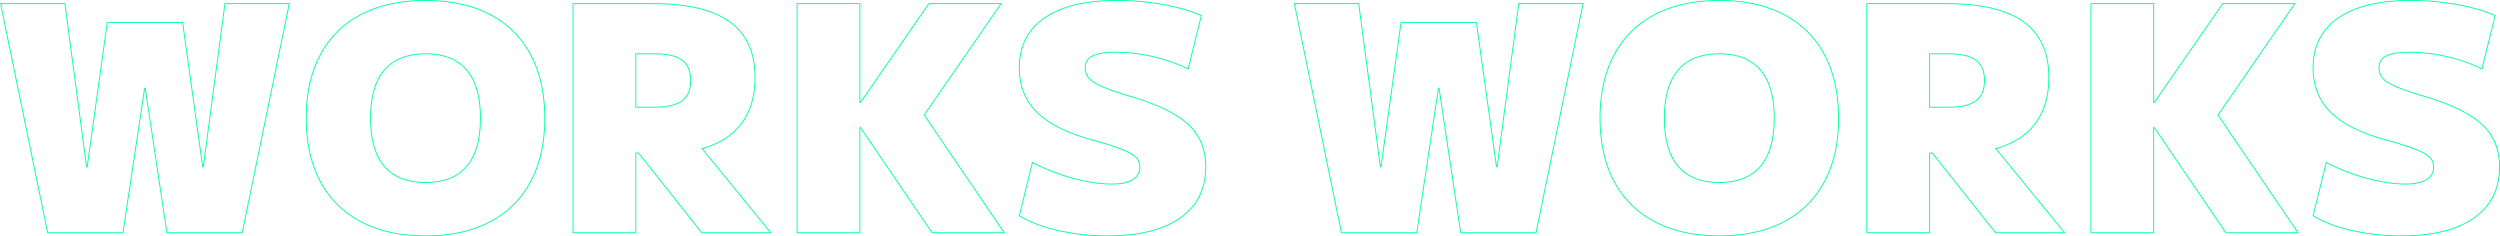 <svg id="グループ_942" data-name="グループ 942" xmlns="http://www.w3.org/2000/svg" xmlns:xlink="http://www.w3.org/1999/xlink" width="2697.683" height="254.999" viewBox="0 0 2697.683 254.999">
  <defs>
    <clipPath id="clip-path">
      <rect id="長方形_340" data-name="長方形 340" width="2697.683" height="254.999" fill="none"/>
    </clipPath>
  </defs>
  <g id="グループ_941" data-name="グループ 941" clip-path="url(#clip-path)">
    <path id="パス_442" data-name="パス 442" d="M219.39,179.993h-.676L197.039,24.207h-81.28L94.084,179.993h-.677L70.039,3.888H.613l50.8,247.224h81.279L156.06,95.326h.677l23.368,155.786h81.28l50.8-247.224H242.758Z" fill="none" stroke="#02ff9e" stroke-miterlimit="10" stroke-width="1"/>
    <path id="パス_443" data-name="パス 443" d="M528.587,15.571Q499.8.506,459.162.5,418.853.5,389.9,15.571a102.833,102.833,0,0,0-44.2,43.519q-15.238,28.448-15.239,68.41t15.239,68.41a102.8,102.8,0,0,0,44.2,43.519Q418.86,254.5,459.162,254.5q40.638,0,69.425-15.07a103.023,103.023,0,0,0,44.027-43.519q15.24-28.447,15.24-68.41t-15.24-68.41A103.056,103.056,0,0,0,528.587,15.571ZM511.823,165.939q-6.6,15.414-19.812,23.2t-32.849,7.789q-19.647,0-32.852-7.789t-19.811-23.2q-6.6-15.408-6.6-38.439t6.6-38.439q6.6-15.406,19.811-23.2t32.852-7.789q19.635,0,32.849,7.789t19.812,23.2q6.606,15.414,6.6,38.439T511.823,165.939Z" fill="none" stroke="#02ff9e" stroke-miterlimit="10" stroke-width="1"/>
    <path id="パス_444" data-name="パス 444" d="M789.865,144.1q24.891-21,24.891-60.622,0-40.3-27.262-59.944T703.674,3.888H618.33V251.112h67.734v-86.02h2.987l68.132,86.02h74.506L757.557,160.32Q776.795,155.085,789.865,144.1Zm-82.8-86.021q19.979,0,29.125,6.941T745.33,86.86q0,14.907-9.144,21.844t-29.125,6.943h-21V58.074Z" fill="none" stroke="#02ff9e" stroke-miterlimit="10" stroke-width="1"/>
    <path id="パス_445" data-name="パス 445" d="M1080.268,3.888h-77.894l-73.829,106.68h-.677V3.888H860.134V251.113h67.734V137.66h.677l77.216,113.453h77.894l-86.361-127Z" fill="none" stroke="#02ff9e" stroke-miterlimit="10" stroke-width="1"/>
    <path id="パス_446" data-name="パス 446" d="M1296.5,154.762a56.4,56.4,0,0,0-14.225-20.319q-9.651-8.971-24.891-16.425a241.468,241.468,0,0,0-36.915-13.886q-15.239-4.4-24.891-8.128a91.049,91.049,0,0,1-15.071-7.112q-5.421-3.381-7.452-7.282a18.37,18.37,0,0,1-2.031-8.636q0-8.8,8.129-12.7t25.061-3.894a177.967,177.967,0,0,1,39.455,4.572,180.342,180.342,0,0,1,38.437,13.376l14.224-57.573Q1278.38,8.969,1254.17,4.733A283.907,283.907,0,0,0,1205.233.5q-50.8,0-78.062,18.8t-27.264,54.016a71.906,71.906,0,0,0,4.572,26.077,60.939,60.939,0,0,0,14.055,21.337,94.437,94.437,0,0,0,24.045,16.932,178.335,178.335,0,0,0,34.544,12.87q15.915,4.405,26.247,7.959a103.1,103.1,0,0,1,16.087,6.773q5.754,3.222,8.127,6.773a14.067,14.067,0,0,1,2.372,7.959,15.287,15.287,0,0,1-7.79,13.886q-7.8,4.745-22.692,4.74a145.243,145.243,0,0,1-27.939-3.047,210.524,210.524,0,0,1-30.479-8.468,193.348,193.348,0,0,1-26.925-11.853l-14.224,57.573q16.59,10.159,41.994,15.917a239.942,239.942,0,0,0,53.172,5.758q50.8,0,78.4-19.3t27.6-55.2A66.962,66.962,0,0,0,1296.5,154.762Z" fill="none" stroke="#02ff9e" stroke-miterlimit="10" stroke-width="1"/>
    <path id="パス_447" data-name="パス 447" d="M1615.5,179.993h-.676L1593.147,24.207h-81.28l-21.675,155.786h-.677l-23.368-176.1h-69.426l50.8,247.224H1528.8l23.368-155.786h.677l23.368,155.786h81.28l50.8-247.224h-69.427Z" fill="none" stroke="#02ff9e" stroke-miterlimit="10" stroke-width="1"/>
    <path id="パス_448" data-name="パス 448" d="M1924.695,15.571Q1895.907.506,1855.27.5q-40.31,0-69.258,15.071a102.834,102.834,0,0,0-44.2,43.519q-15.238,28.448-15.239,68.41t15.239,68.41a102.8,102.8,0,0,0,44.2,43.519q28.956,15.073,69.258,15.07,40.638,0,69.425-15.07a103.023,103.023,0,0,0,44.027-43.519q15.24-28.447,15.24-68.41t-15.24-68.41A103.056,103.056,0,0,0,1924.695,15.571Zm-16.764,150.368q-6.6,15.414-19.812,23.2t-32.849,7.789q-19.647,0-32.852-7.789t-19.811-23.2q-6.6-15.408-6.6-38.439t6.6-38.439q6.6-15.406,19.811-23.2t32.852-7.789q19.635,0,32.849,7.789t19.812,23.2q6.606,15.414,6.6,38.439T1907.931,165.939Z" fill="none" stroke="#02ff9e" stroke-miterlimit="10" stroke-width="1"/>
    <path id="パス_449" data-name="パス 449" d="M2185.973,144.1q24.891-21,24.891-60.622,0-40.3-27.262-59.944T2099.783,3.888h-85.345V251.112h67.734v-86.02h2.987l68.132,86.02H2227.8l-74.132-90.792Q2172.9,155.085,2185.973,144.1Zm-82.8-86.021q19.979,0,29.125,6.941t9.144,21.845q0,14.907-9.144,21.844t-29.125,6.943h-21V58.074Z" fill="none" stroke="#02ff9e" stroke-miterlimit="10" stroke-width="1"/>
    <path id="パス_450" data-name="パス 450" d="M2476.375,3.888h-77.894l-73.829,106.68h-.676V3.888h-67.735V251.113h67.735V137.66h.676l77.216,113.453h77.893l-86.36-127Z" fill="none" stroke="#02ff9e" stroke-miterlimit="10" stroke-width="1"/>
    <path id="パス_451" data-name="パス 451" d="M2692.611,154.762a56.4,56.4,0,0,0-14.225-20.319q-9.653-8.971-24.891-16.425a241.524,241.524,0,0,0-36.915-13.886q-15.24-4.4-24.892-8.128a91.092,91.092,0,0,1-15.071-7.112q-5.421-3.381-7.45-7.282a18.37,18.37,0,0,1-2.032-8.636q0-8.8,8.128-12.7t25.061-3.894a177.961,177.961,0,0,1,39.456,4.572,180.366,180.366,0,0,1,38.437,13.376l14.223-57.573q-17.953-7.787-42.162-12.023A283.906,283.906,0,0,0,2601.341.5q-50.8,0-78.063,18.8t-27.263,54.016a71.909,71.909,0,0,0,4.572,26.077,60.939,60.939,0,0,0,14.055,21.337,94.406,94.406,0,0,0,24.046,16.932,178.315,178.315,0,0,0,34.542,12.87q15.917,4.405,26.248,7.959a103.04,103.04,0,0,1,16.086,6.773q5.755,3.222,8.128,6.773a14.057,14.057,0,0,1,2.371,7.959,15.288,15.288,0,0,1-7.79,13.886q-7.8,4.745-22.69,4.74a145.244,145.244,0,0,1-27.94-3.047,210.519,210.519,0,0,1-30.479-8.468,193.218,193.218,0,0,1-26.924-11.853l-14.225,57.573q16.589,10.159,42,15.917a239.929,239.929,0,0,0,53.17,5.758q50.8,0,78.4-19.3t27.6-55.2A66.983,66.983,0,0,0,2692.611,154.762Z" fill="none" stroke="#02ff9e" stroke-miterlimit="10" stroke-width="1"/>
  </g>
</svg>
